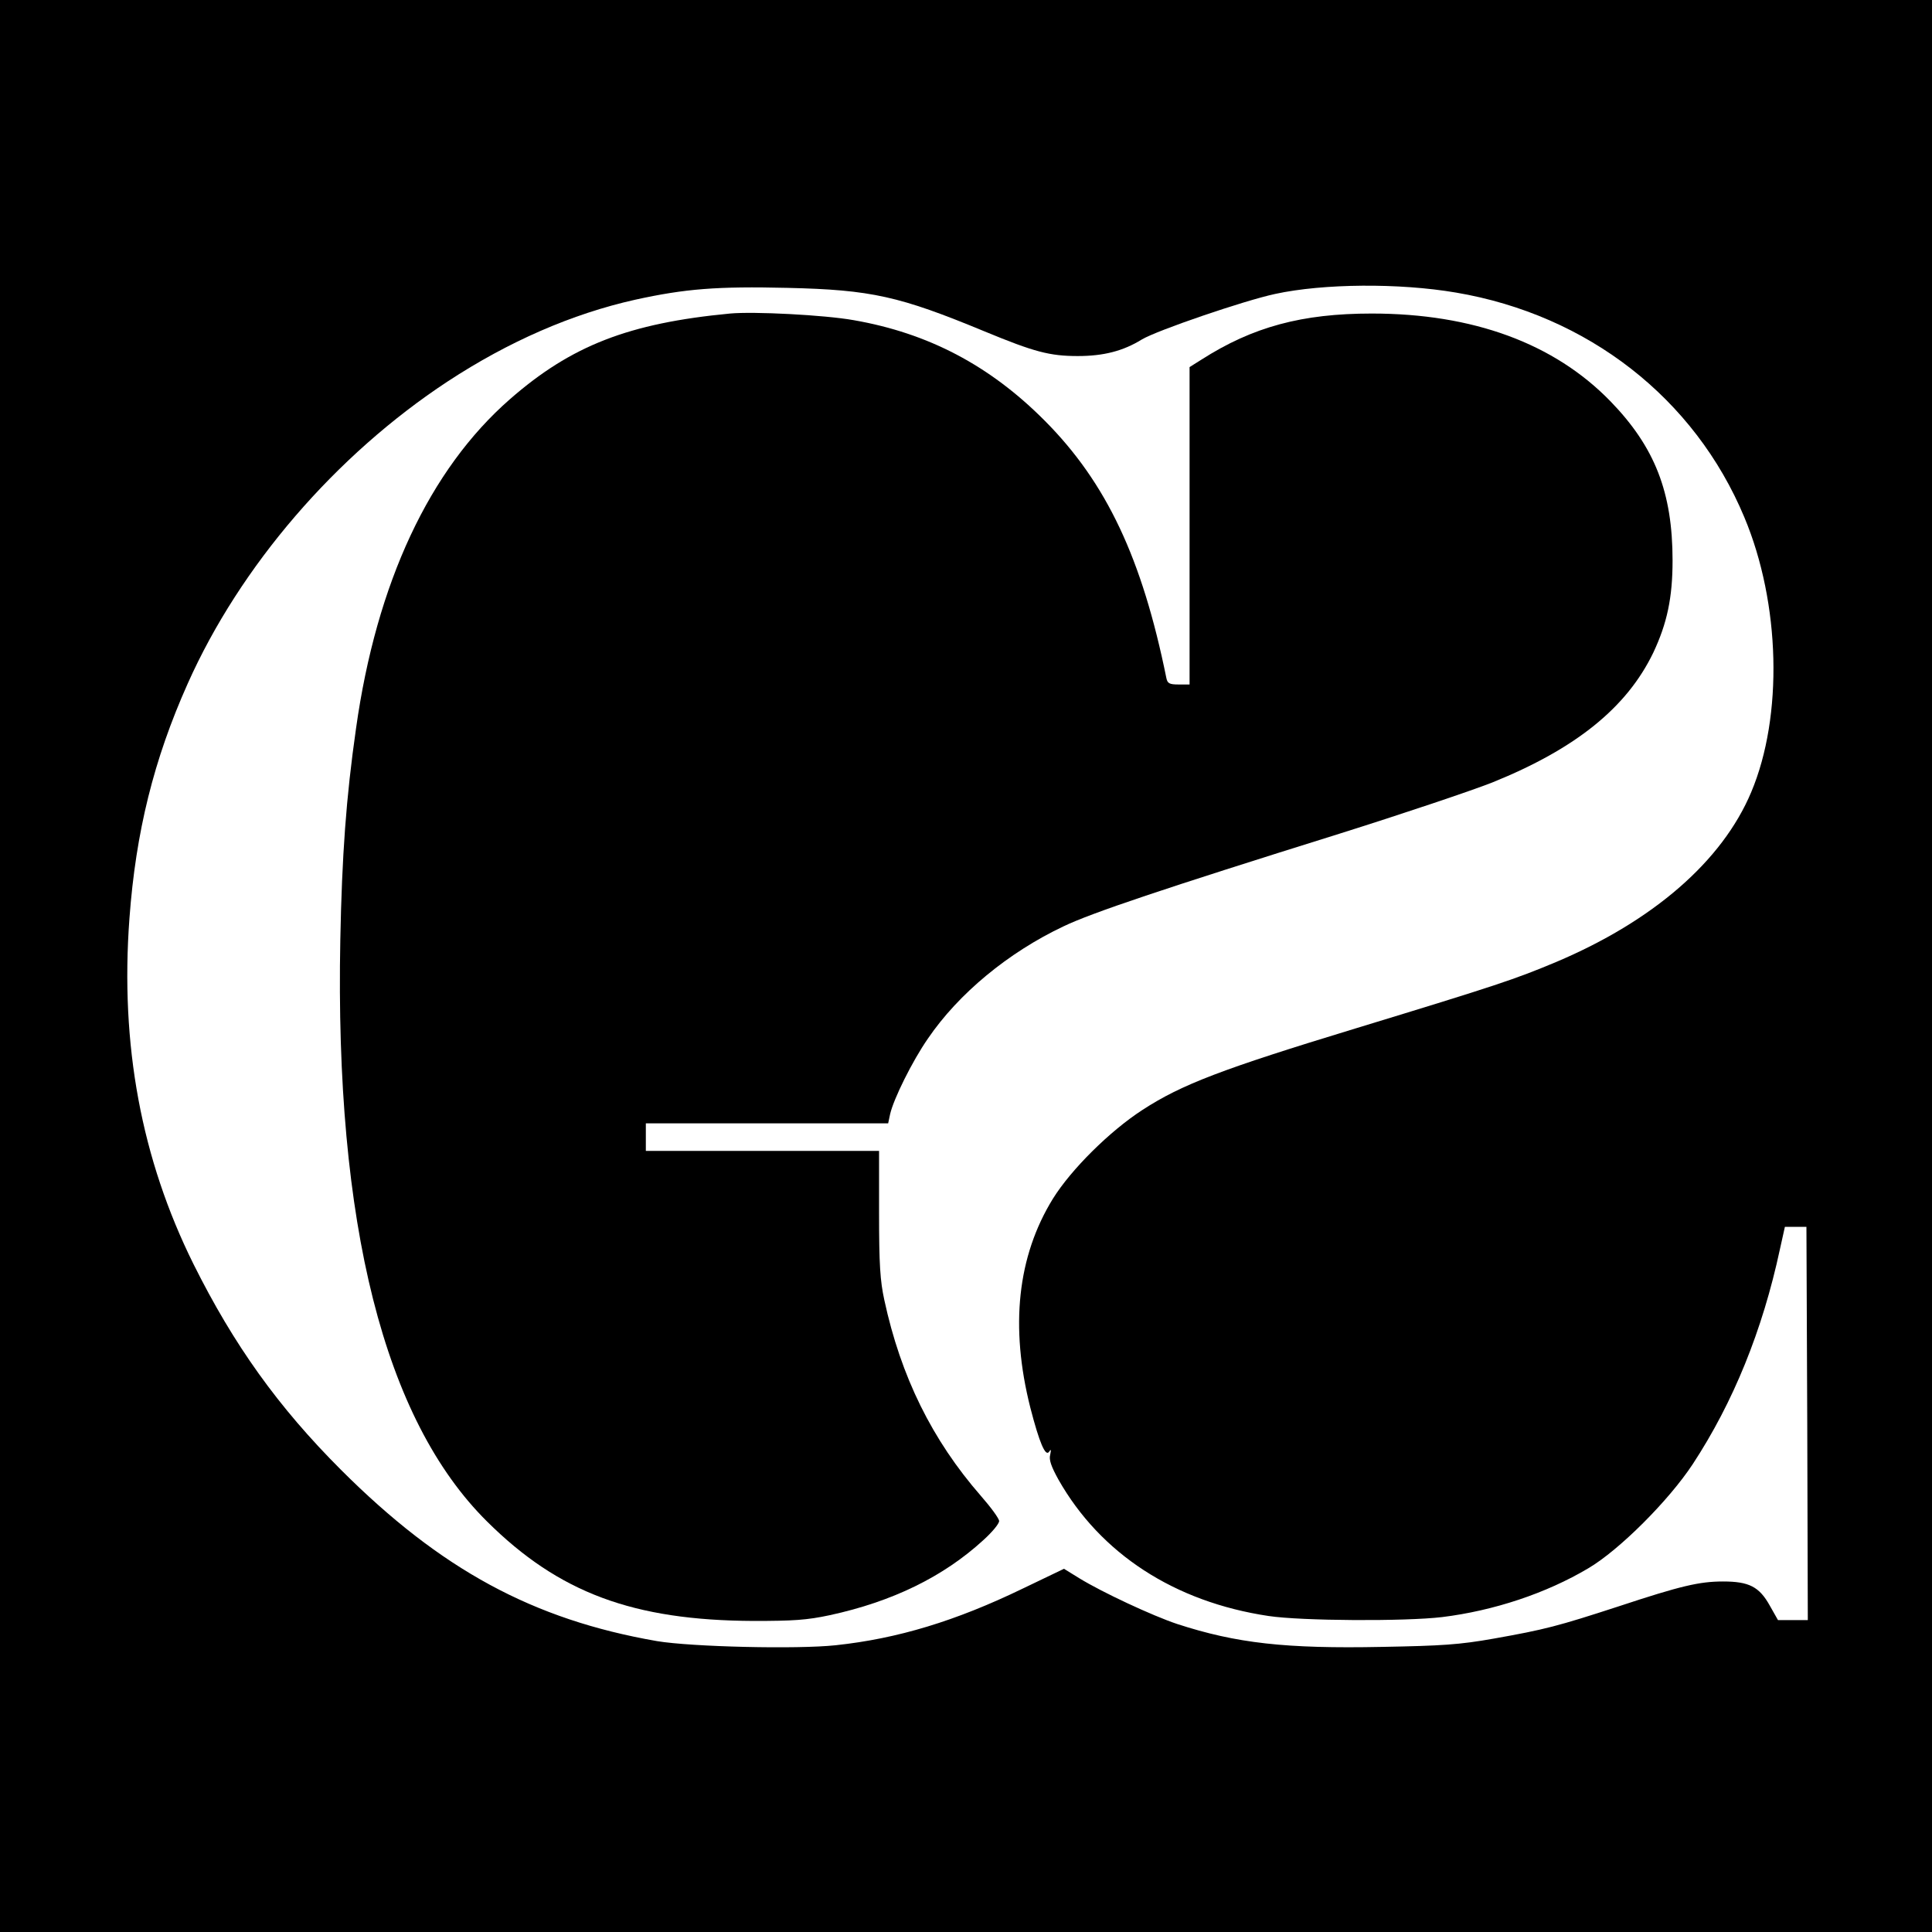 <?xml version="1.0" standalone="no"?>
<!DOCTYPE svg PUBLIC "-//W3C//DTD SVG 20010904//EN"
 "http://www.w3.org/TR/2001/REC-SVG-20010904/DTD/svg10.dtd">
<svg version="1.0" xmlns="http://www.w3.org/2000/svg"
 width="700pt" height="700pt" viewBox="0 0 700 700"
 preserveAspectRatio="xMidYMid meet">
<g transform="translate(0,700) scale(0.1,-0.1)"
fill="#000000" stroke="none">
<path d="M0 3500 l0 -3500 3500 0 3500 0 0 3500 0 3500 -3500 0 -3500 0 0
-3500z m5275 2440 c478 -81 865 -383 1045 -814 131 -312 141 -721 25 -996
-105 -250 -355 -467 -708 -616 -148 -62 -210 -83 -725 -240 -486 -148 -630
-203 -772 -295 -119 -77 -259 -216 -325 -322 -129 -209 -156 -464 -82 -757 33
-128 55 -179 68 -160 7 11 8 8 4 -11 -5 -18 4 -43 30 -90 152 -268 420 -443
761 -494 119 -18 495 -20 629 -4 187 23 377 86 530 177 112 66 291 245 378
377 147 224 253 485 316 779 l18 81 39 0 39 0 3 -712 2 -713 -54 0 -54 0 -30
53 c-38 68 -75 87 -169 87 -86 0 -154 -16 -378 -90 -221 -72 -267 -84 -453
-117 -124 -22 -187 -26 -405 -30 -349 -7 -527 13 -742 83 -90 30 -272 115
-355 166 l-55 34 -150 -72 c-242 -117 -452 -181 -677 -205 -139 -15 -523 -6
-648 15 -449 78 -783 259 -1145 621 -227 227 -388 452 -534 745 -189 381 -266
794 -232 1253 23 312 88 575 211 850 190 426 536 828 942 1095 221 145 451
245 679 296 182 40 297 49 553 43 303 -7 405 -30 714 -158 179 -74 235 -89
337 -89 93 0 164 18 232 60 55 33 371 141 483 165 175 38 450 40 655 5z"/>
<path d="M2645 5864 c-367 -35 -575 -116 -797 -310 -292 -255 -484 -666 -558
-1193 -36 -251 -51 -461 -57 -766 -20 -1030 159 -1739 532 -2108 260 -258 529
-358 965 -360 144 0 193 3 277 21 226 49 411 139 556 272 32 29 57 59 57 69 0
9 -30 50 -66 91 -177 203 -290 432 -350 710 -15 69 -19 128 -19 313 l0 227
-422 0 -423 0 0 50 0 50 439 0 439 0 7 33 c12 54 80 192 137 274 111 163 291
312 492 407 100 48 361 136 998 335 229 72 479 156 555 186 302 122 487 271
583 470 50 106 70 199 70 334 0 247 -64 411 -225 577 -204 210 -498 318 -865
318 -252 0 -431 -48 -617 -167 l-43 -27 0 -575 0 -575 -40 0 c-33 0 -40 4 -44
23 -88 434 -217 708 -441 933 -199 200 -422 317 -692 364 -107 19 -363 32
-448 24z"/>
</g>
</svg>
